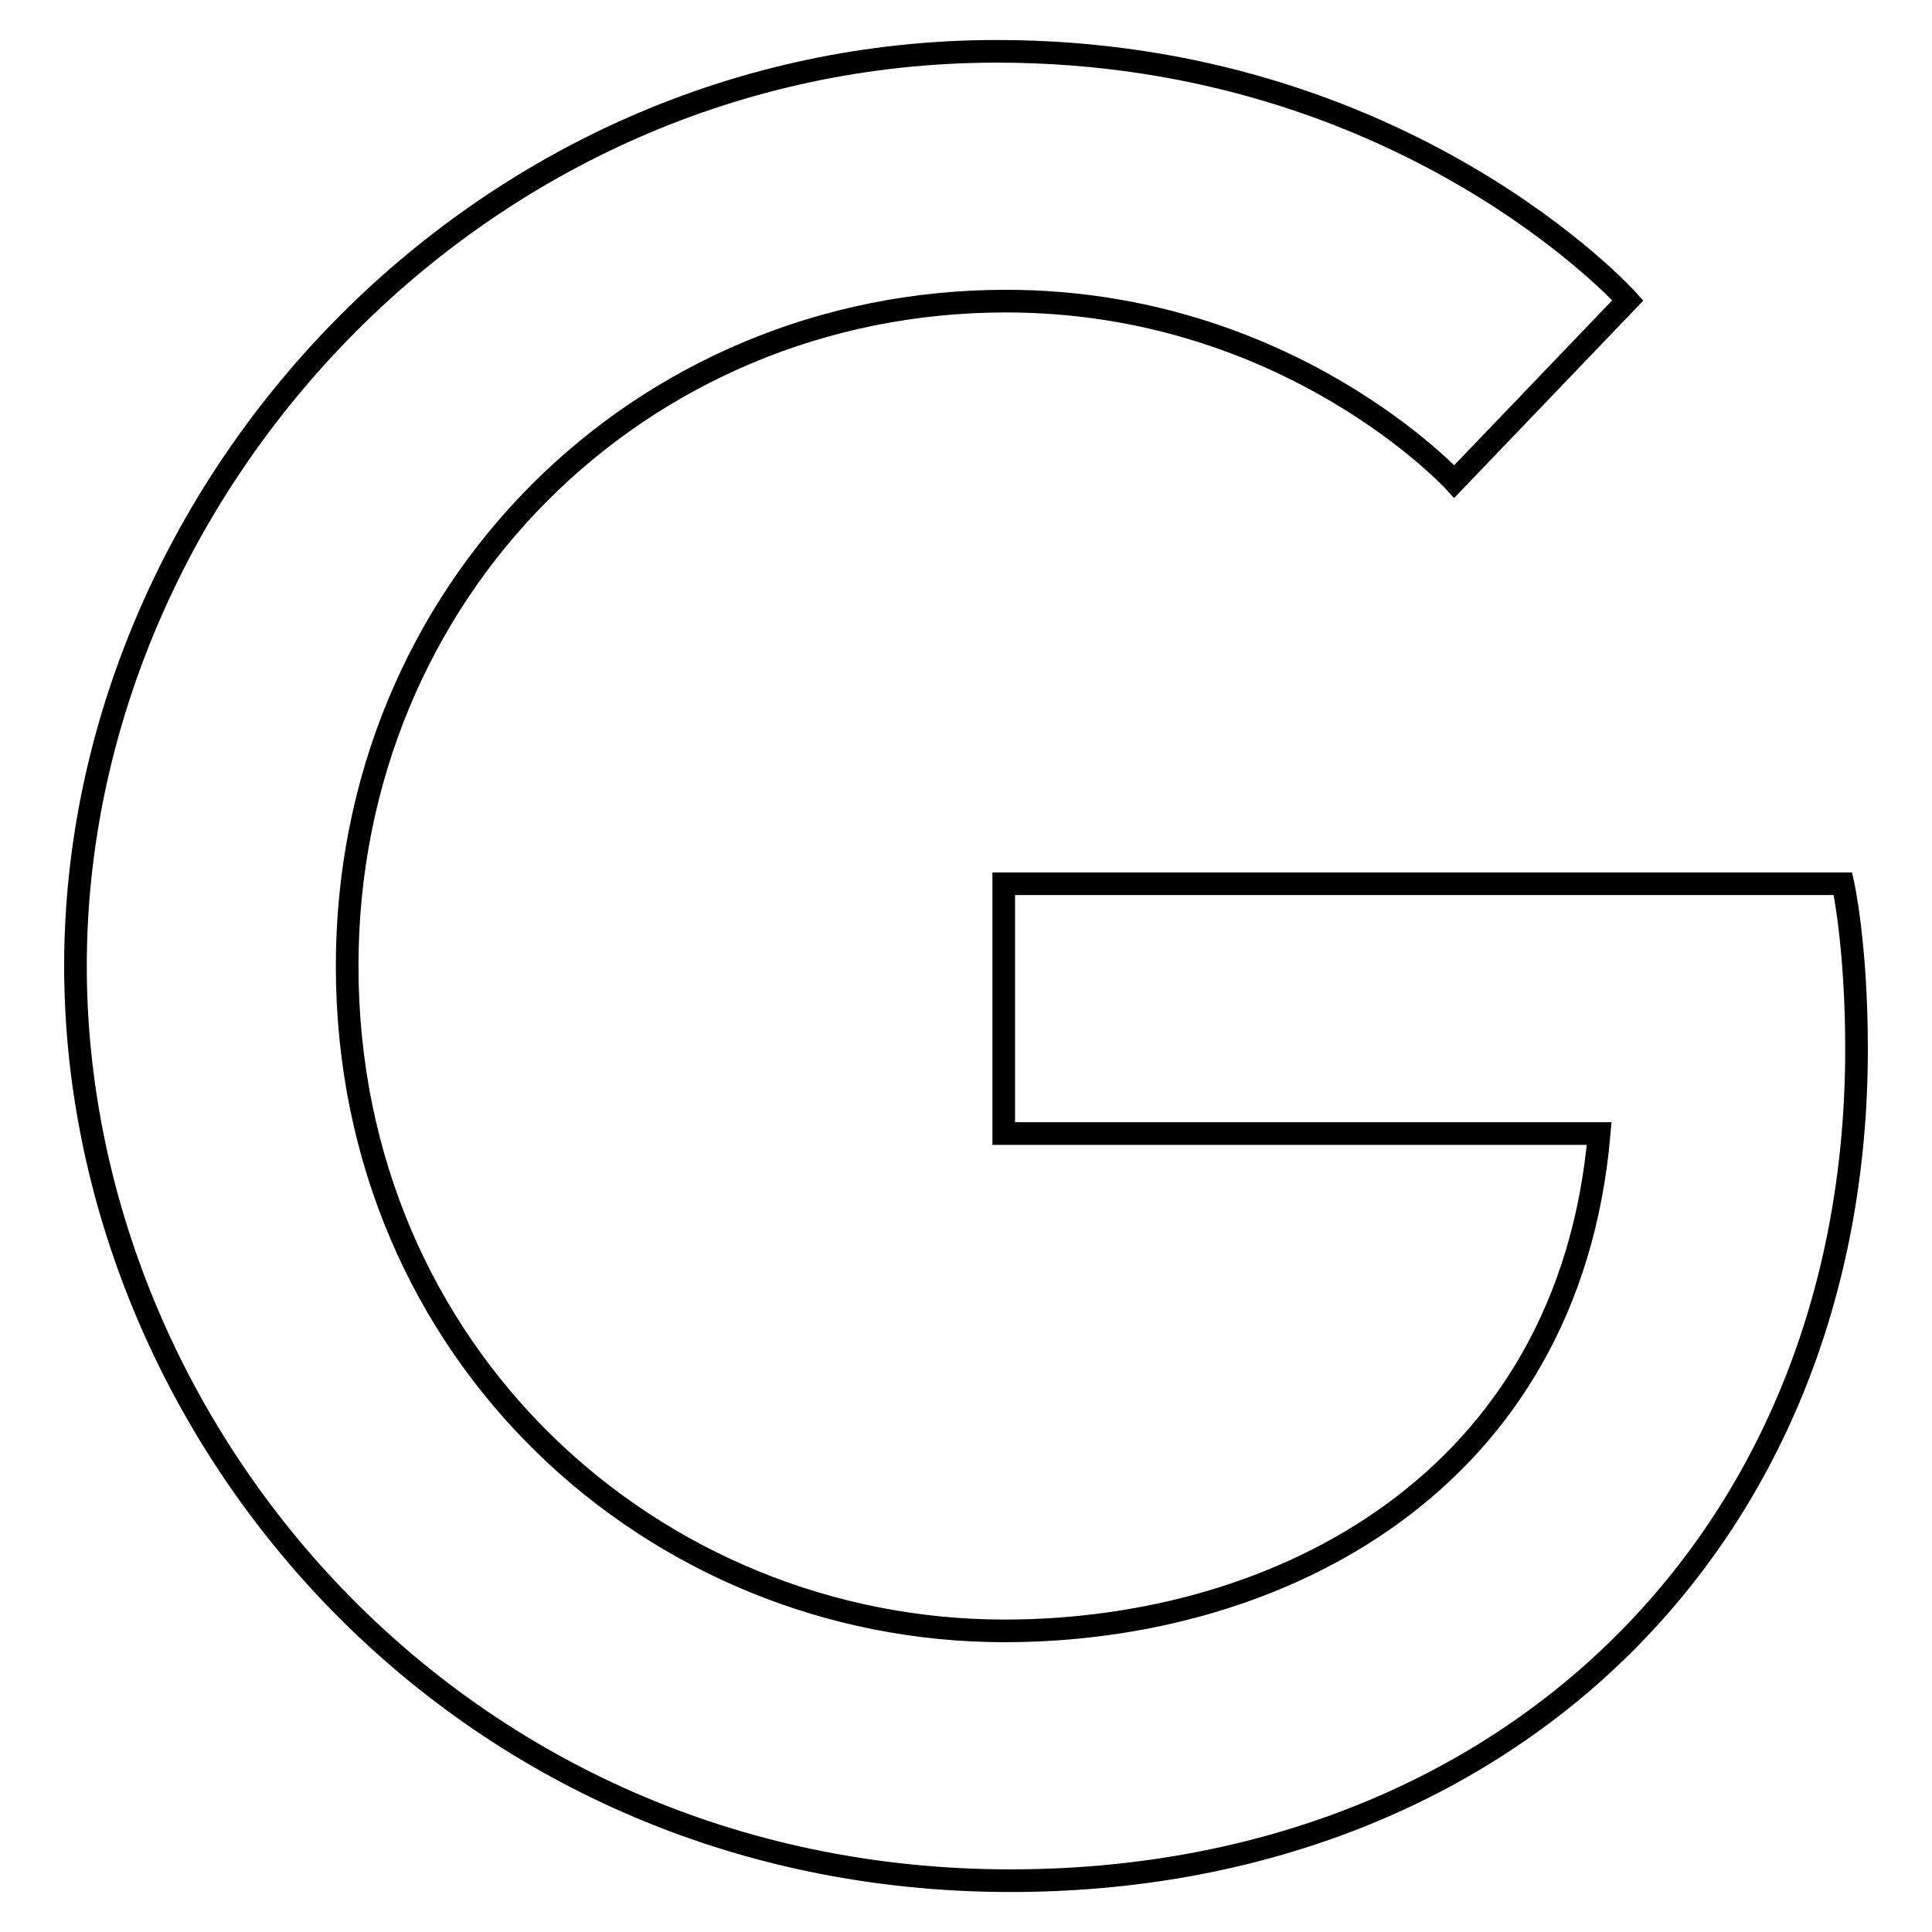 <?xml version="1.0" encoding="utf-8"?>
<!-- Svg Vector Icons : http://www.onlinewebfonts.com/icon -->
<!DOCTYPE svg PUBLIC "-//W3C//DTD SVG 1.1//EN" "http://www.w3.org/Graphics/SVG/1.1/DTD/svg11.dtd">
<svg version="1.1" xmlns="http://www.w3.org/2000/svg" xmlns:xlink="http://www.w3.org/1999/xlink" x="0px" y="0px" viewBox="0 0 256 256" enable-background="new 0 0 256 256" xml:space="preserve">
<g> <path stroke-width="3" fill-opacity="0" stroke="#000000"  d="M244.2,117.1H133v33.1h78.9c-4,46.2-42.4,65.9-78.8,65.9C86.7,216.1,46,179.5,46,128 c0-49.7,38.8-88.1,87.3-88.1c37.5,0,59.4,23.9,59.4,23.9l23-24c0,0-29.6-33-83.6-33C63.2,6.8,10,65,10,128 c0,61.2,50.1,121.2,123.9,121.2c64.8,0,112.1-44.5,112.1-110.2C246,125.1,244.2,117.1,244.2,117.1L244.2,117.1z"/></g>
</svg>